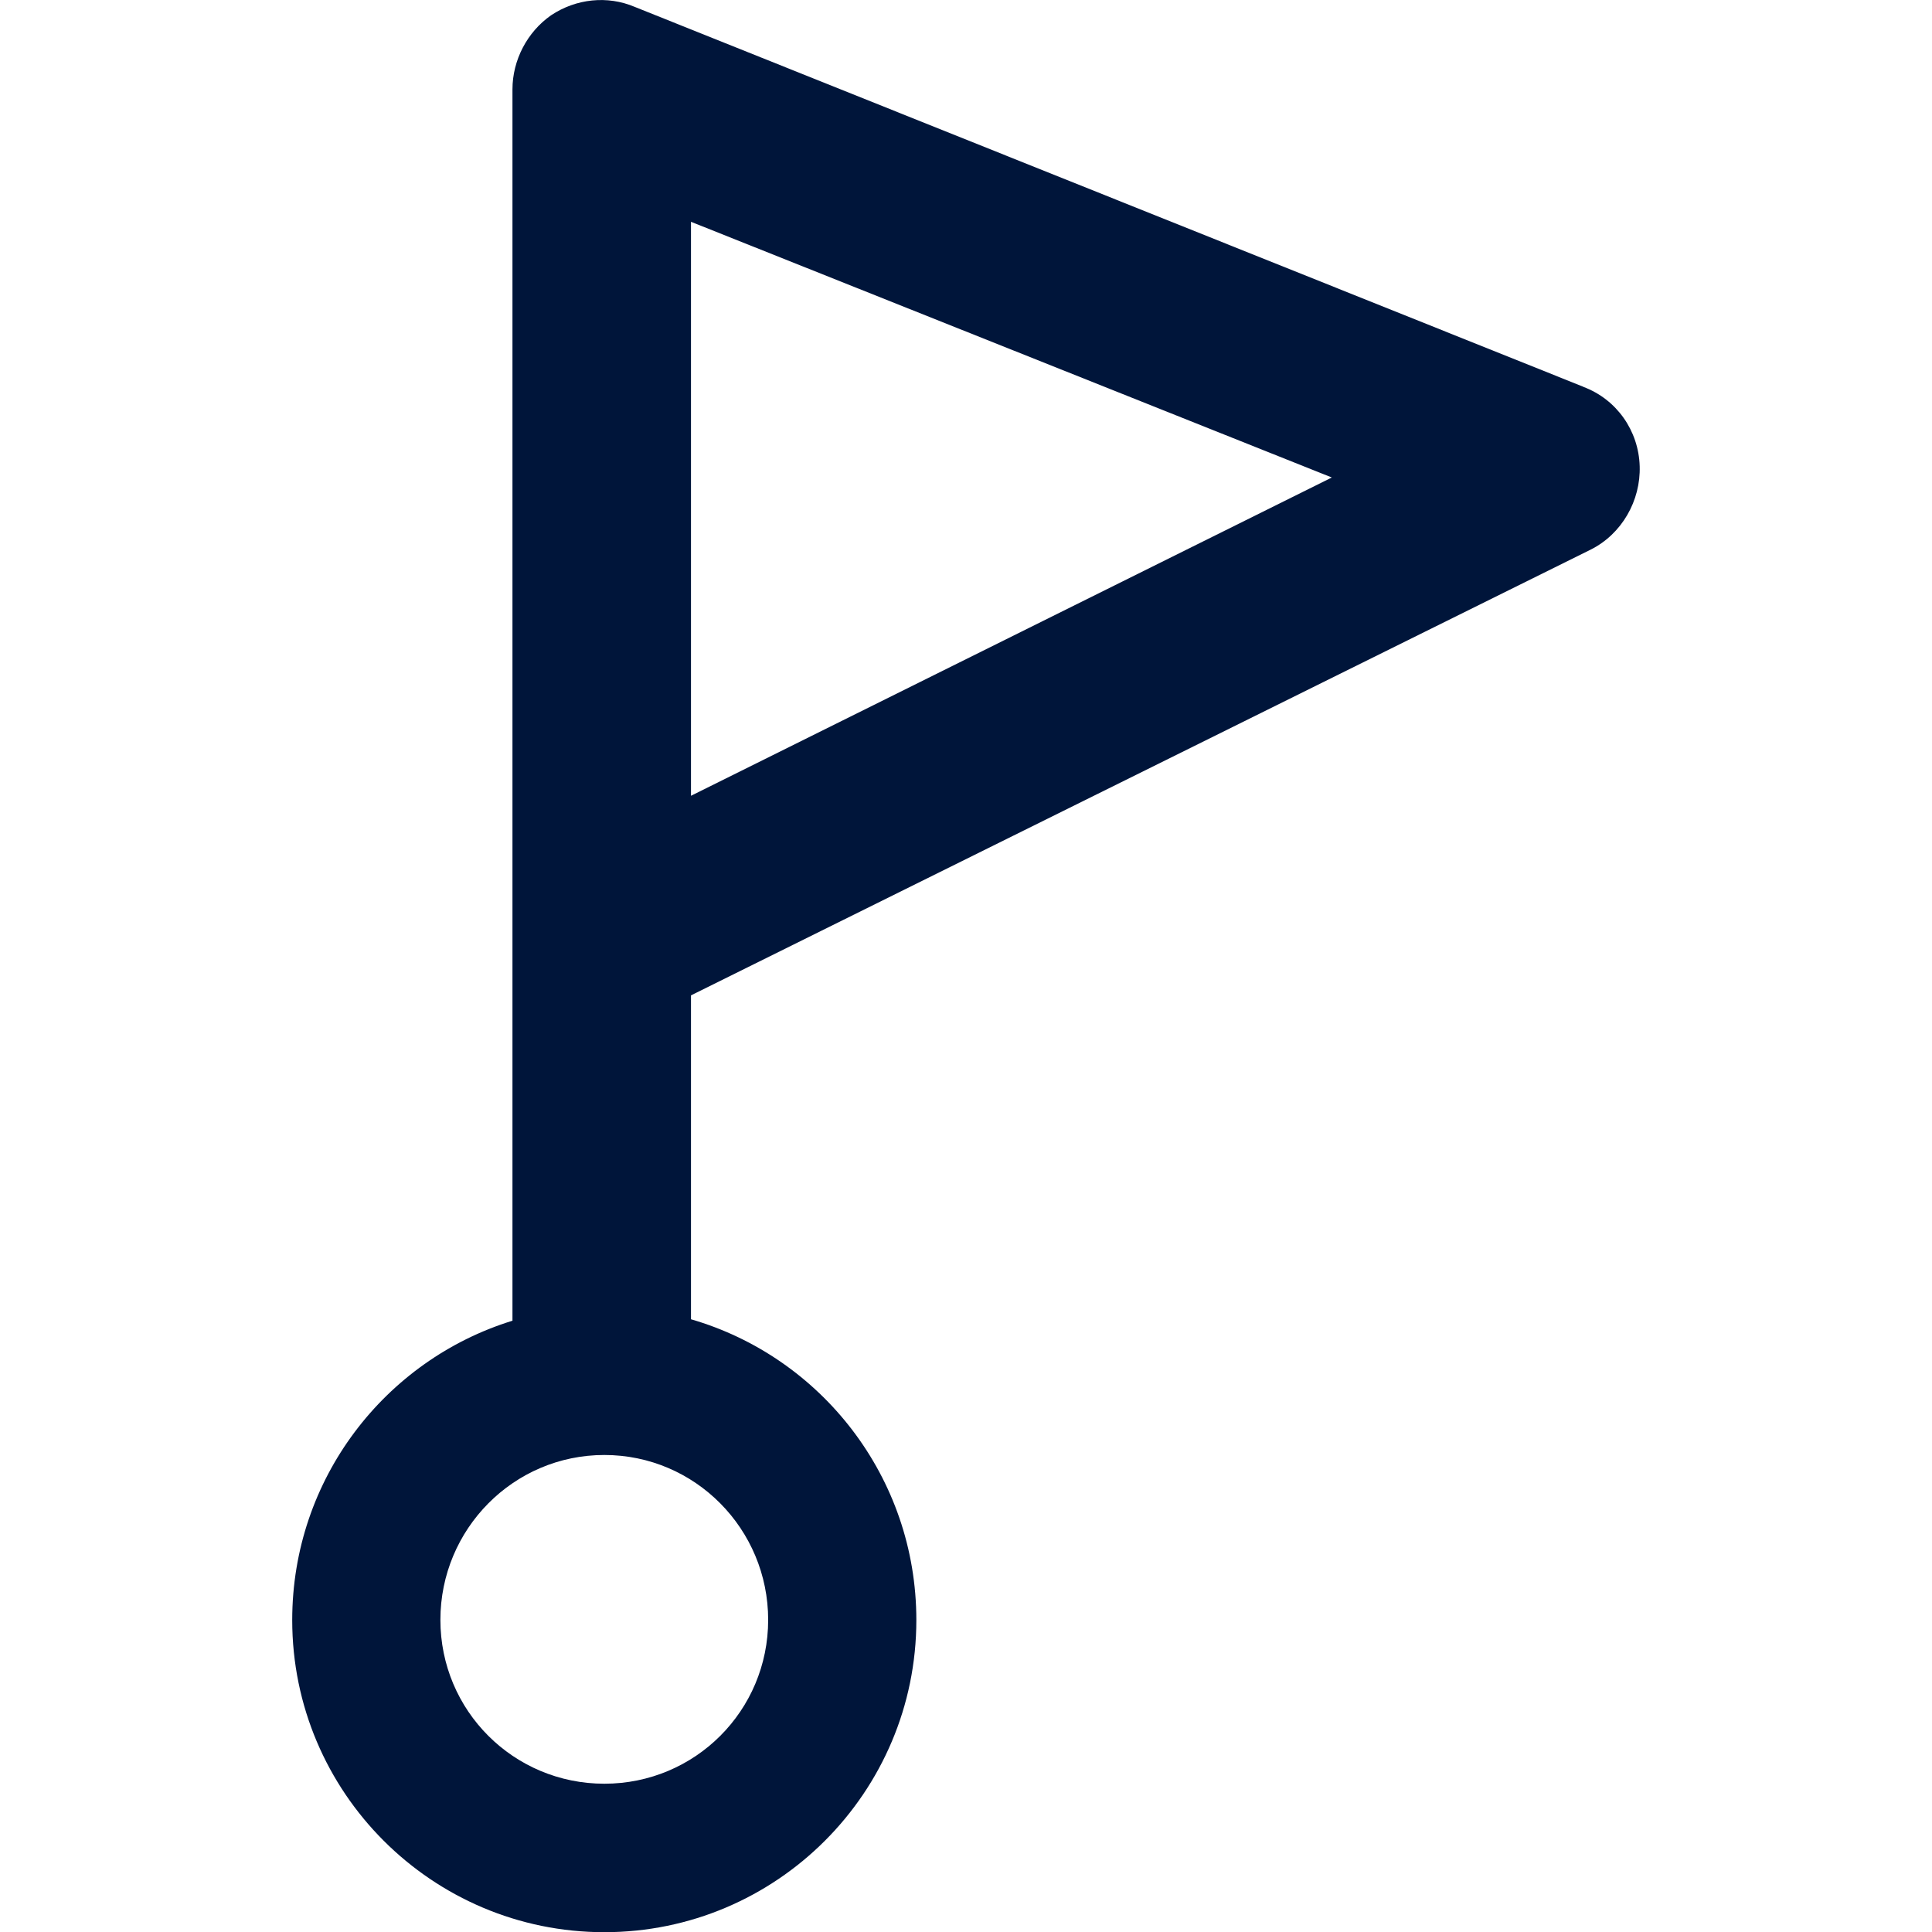 <?xml version="1.0" encoding="UTF-8"?>
<svg id="Calque_1" xmlns="http://www.w3.org/2000/svg" viewBox="0 0 200 200">
  <defs>
    <style>
      .cls-1 {
        fill: #00153a;
      }
    </style>
  </defs>
  <path class="cls-1" d="M163.91,40.04L65.7.71c-2.81-1.19-6.05-.86-8.65.87-2.48,1.73-4,4.65-4,7.67v127.47c-13.19,4.07-22.8,16.38-22.8,30.99,0,17.83,14.48,32.31,32.31,32.31s32.3-14.48,32.3-32.31c0-14.8-9.87-27.24-23.33-31.14v-33.53l93.13-46.14c3.24-1.62,5.19-5.08,5.08-8.64-.11-3.67-2.38-6.92-5.83-8.21ZM79.52,167.69c0,9.4-7.57,16.96-16.96,16.96s-16.97-7.56-16.97-16.96,7.57-17.07,16.97-17.07,16.96,7.67,16.96,17.07ZM71.53,82.39V22.96l66.34,26.47-66.34,32.95Z"/>
</svg>